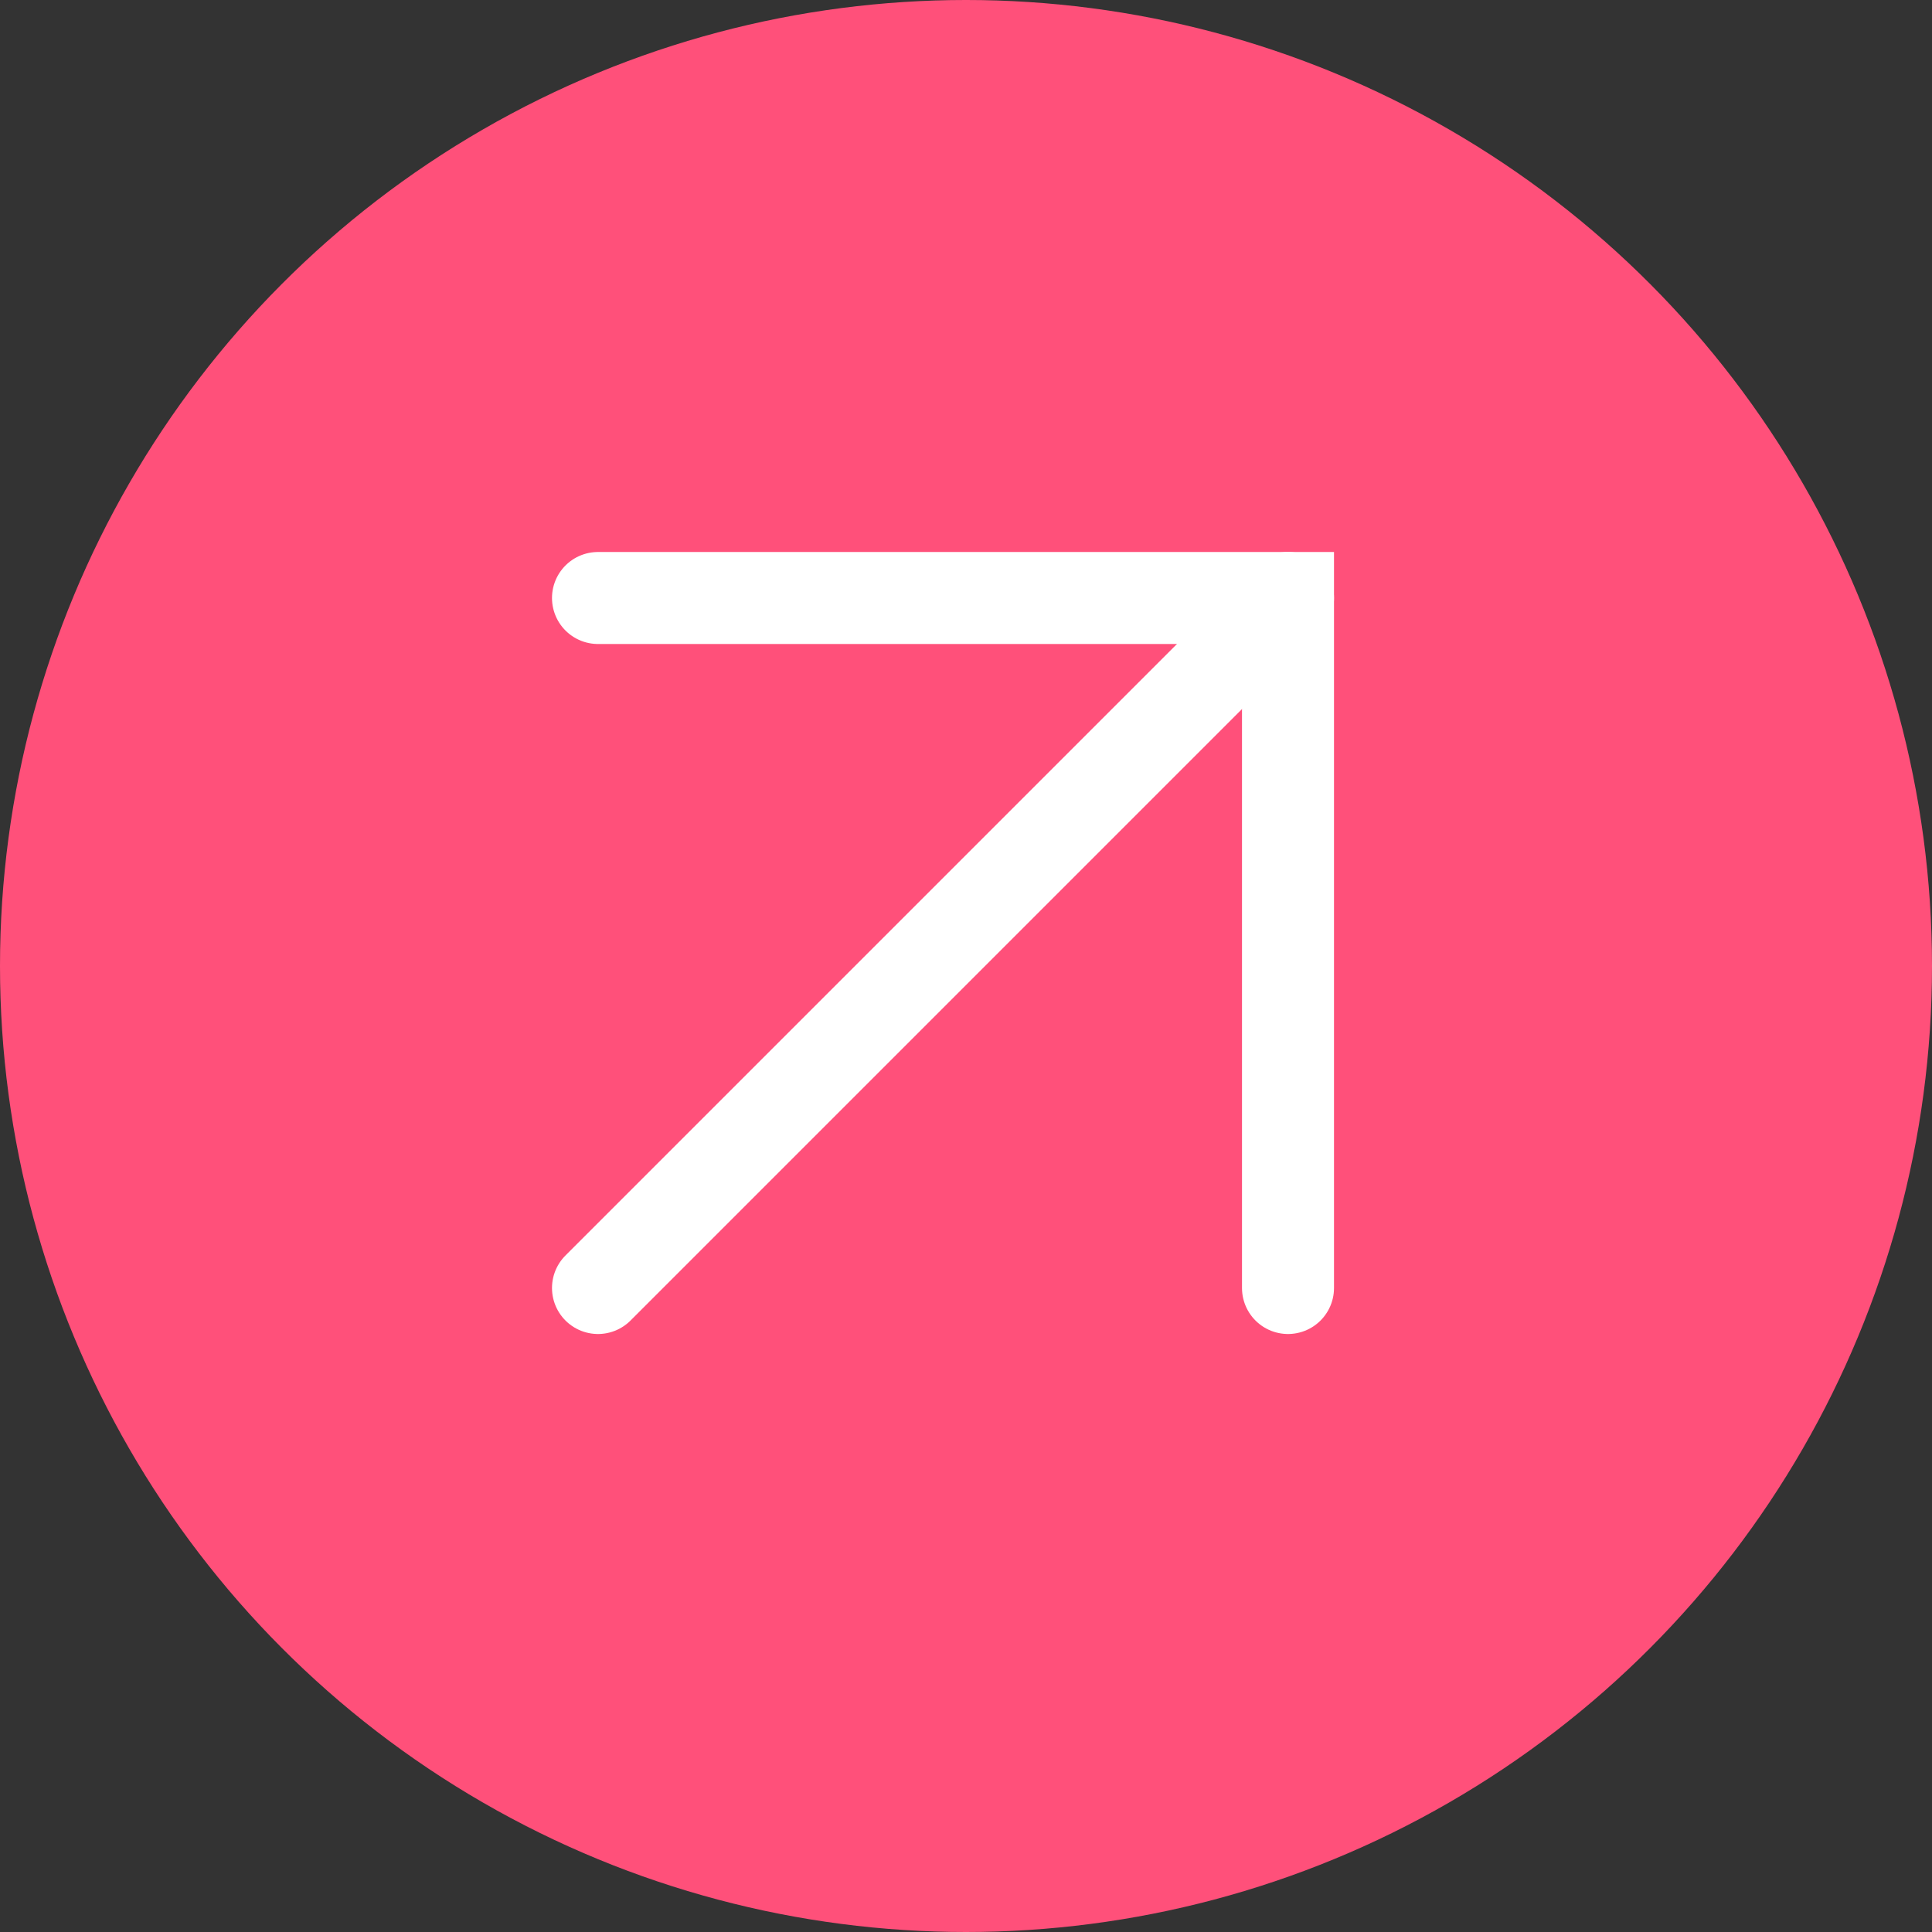 <?xml version="1.0" encoding="UTF-8"?> <svg xmlns="http://www.w3.org/2000/svg" width="42" height="42" viewBox="0 0 42 42" fill="none"><rect x="0" y="0" width="42" height="42" fill="#333333" stroke="none"/><circle cx="21" cy="21" r="21" fill="#FF507A"></circle><path d="M13 28L28 13" stroke="white" stroke-width="2" stroke-linecap="round"></path><path d="M13 13H28V28" stroke="white" stroke-width="2" stroke-linecap="round"></path></svg> 